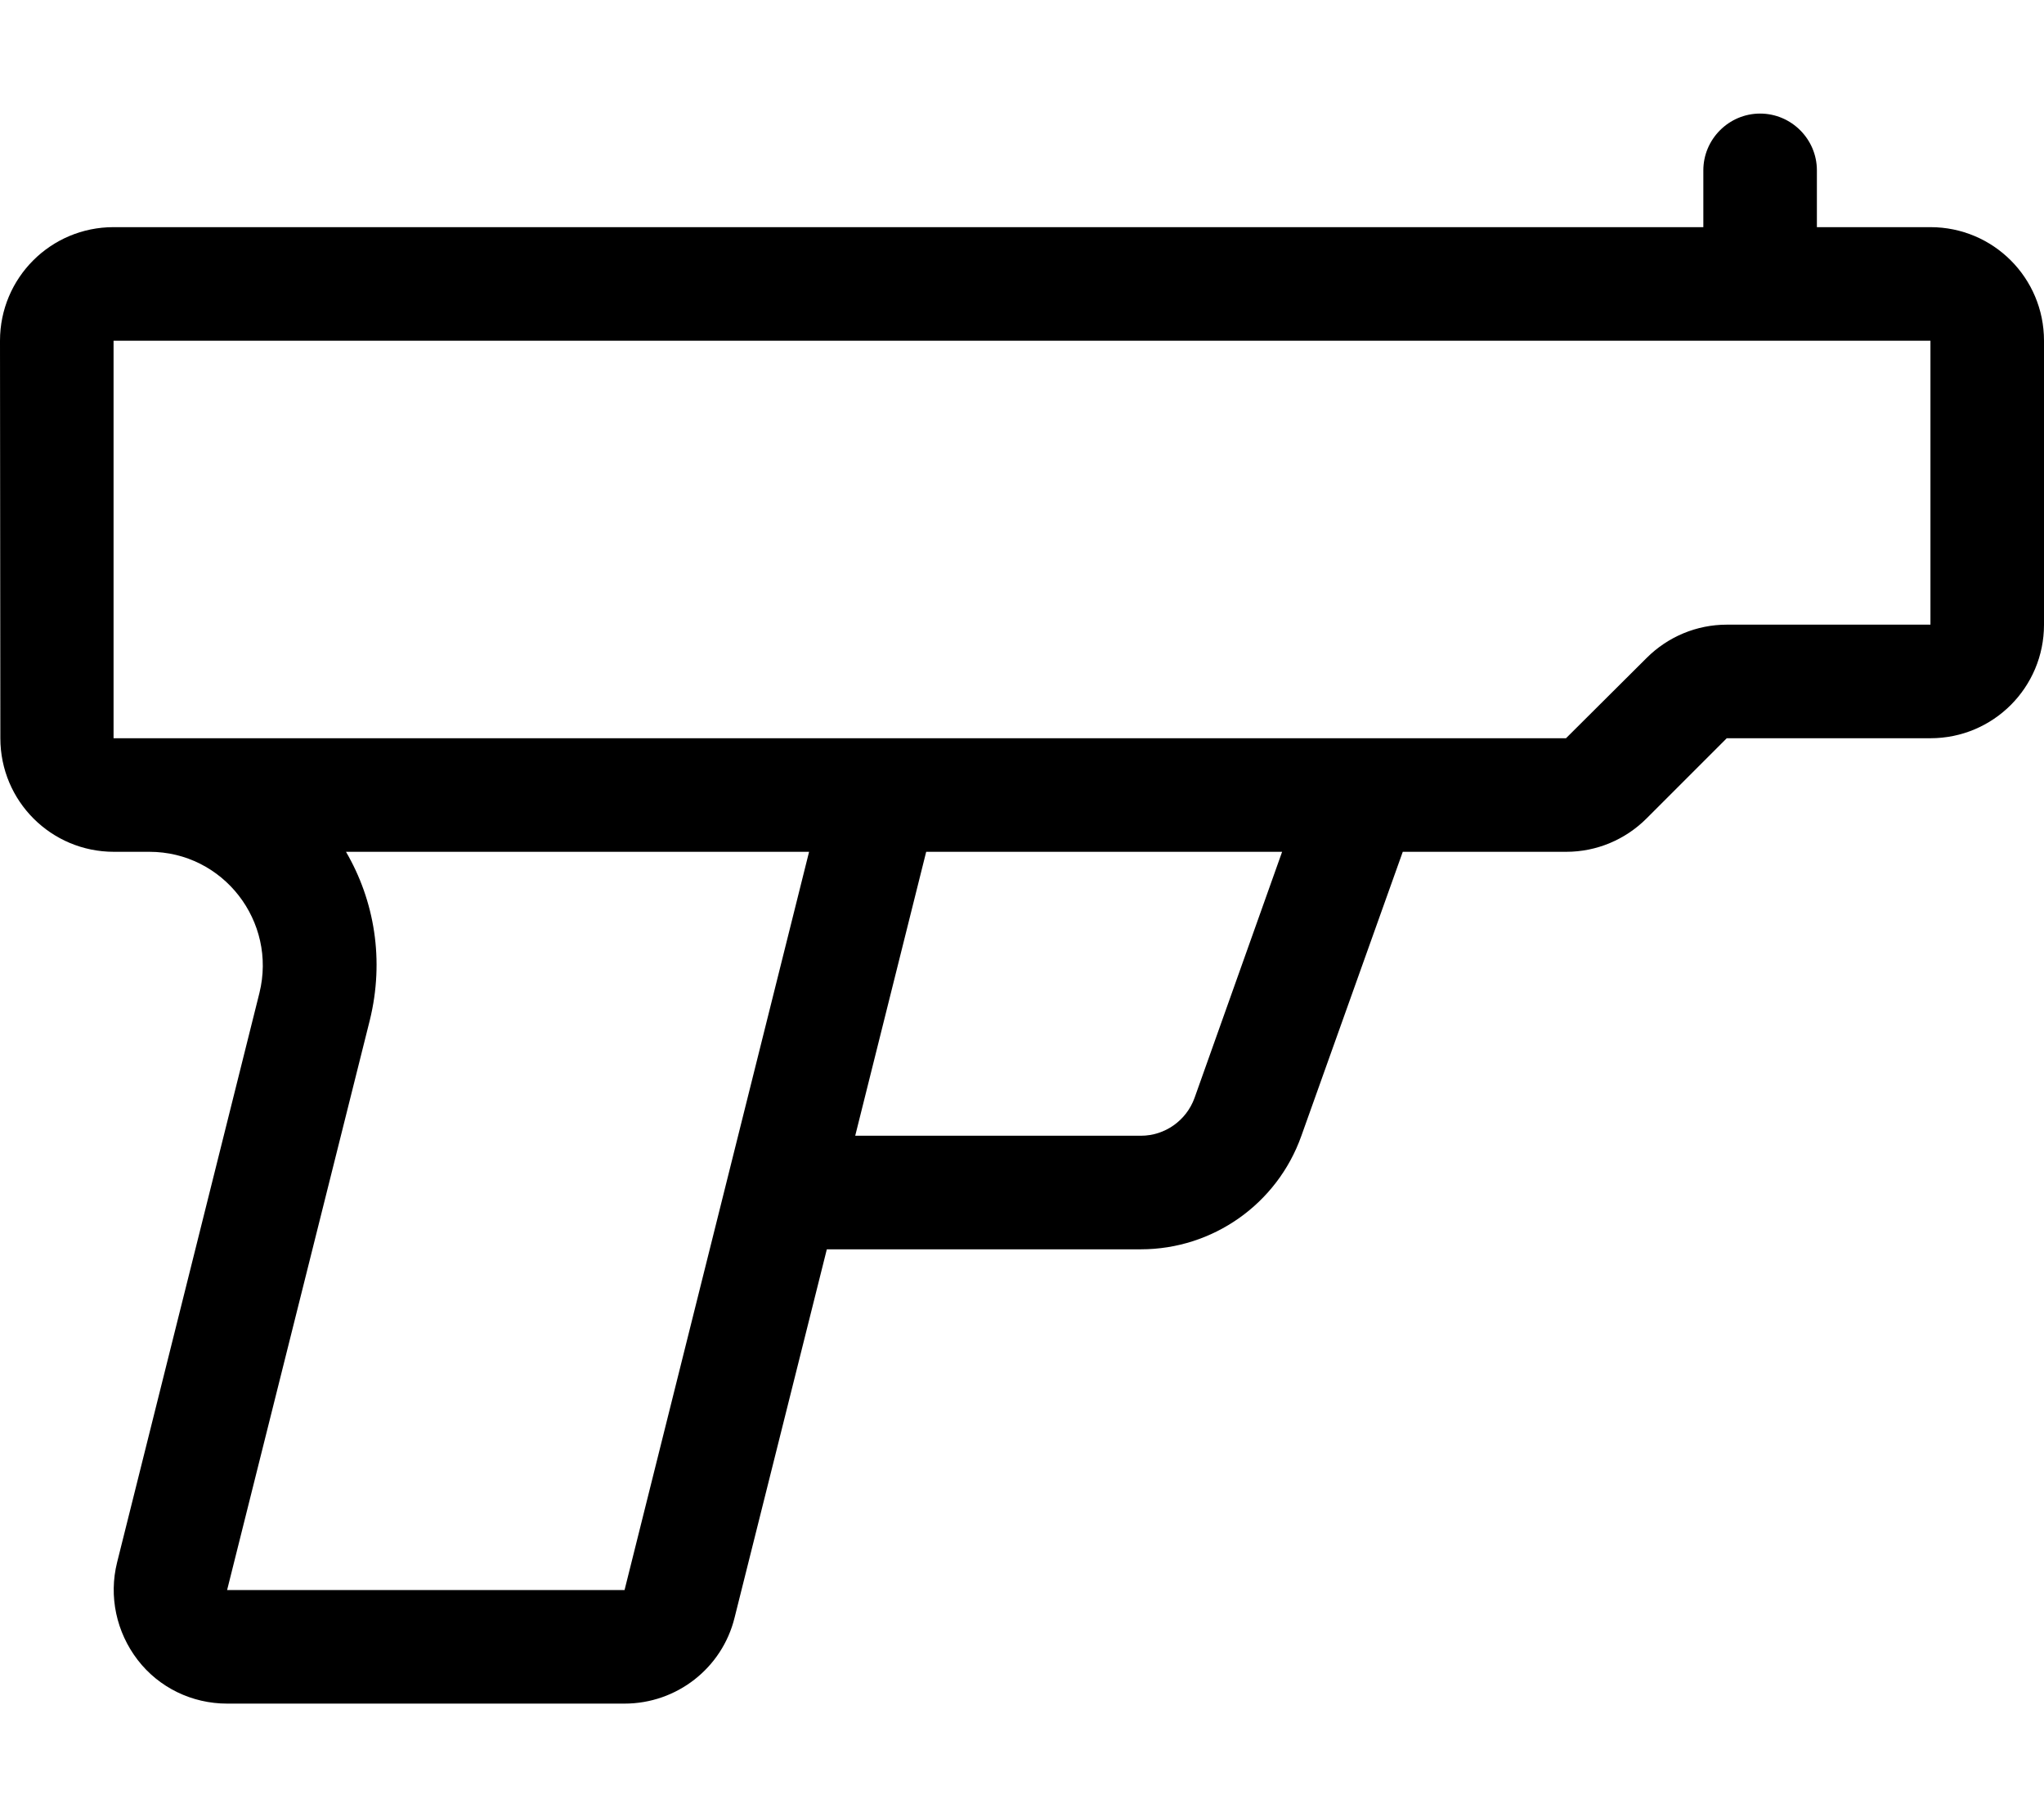 <svg xmlns="http://www.w3.org/2000/svg" viewBox="0 0 576 512"><!--! Font Awesome Pro 6.7.1 by @fontawesome - https://fontawesome.com License - https://fontawesome.com/license (Commercial License) Copyright 2024 Fonticons, Inc. --><path d="M496 32c8.8 0 16 7.2 16 16l0 16 32 0c17.7 0 32 14.3 32 32l0 80c0 17.7-14.3 32-32 32l-57.4 0L464 230.6c-6 6-14.1 9.4-22.6 9.4l-46.1 0-28.6 80.1c-6.8 19.1-24.9 31.9-45.2 31.9L233 352 207 455.8C203.5 470 190.7 480 176 480L64 480c-9.9 0-19.2-4.5-25.2-12.3s-8.2-17.9-5.8-27.5L73.1 279.8c5-20.2-10.2-39.8-31-39.8l-10 0c-17.7 0-32-14.3-32-32L0 96C0 78.3 14.3 64 32 64l448 0 0-16c0-8.8 7.2-16 16-16zM241 320l80.5 0c6.8 0 12.8-4.3 15.1-10.6L361.3 240 261 240l-20 80zM32 96l0 112 10 0 15.2 0L235 208l1 0 14.9 0 16.1 0 174.3 0L464 185.4c6-6 14.1-9.4 22.6-9.4l57.4 0 0-80-48 0L32 96zM228 240L97.5 240c8 13.7 10.9 30.5 6.7 47.5L64 448l112 0 52-208z"/></svg>